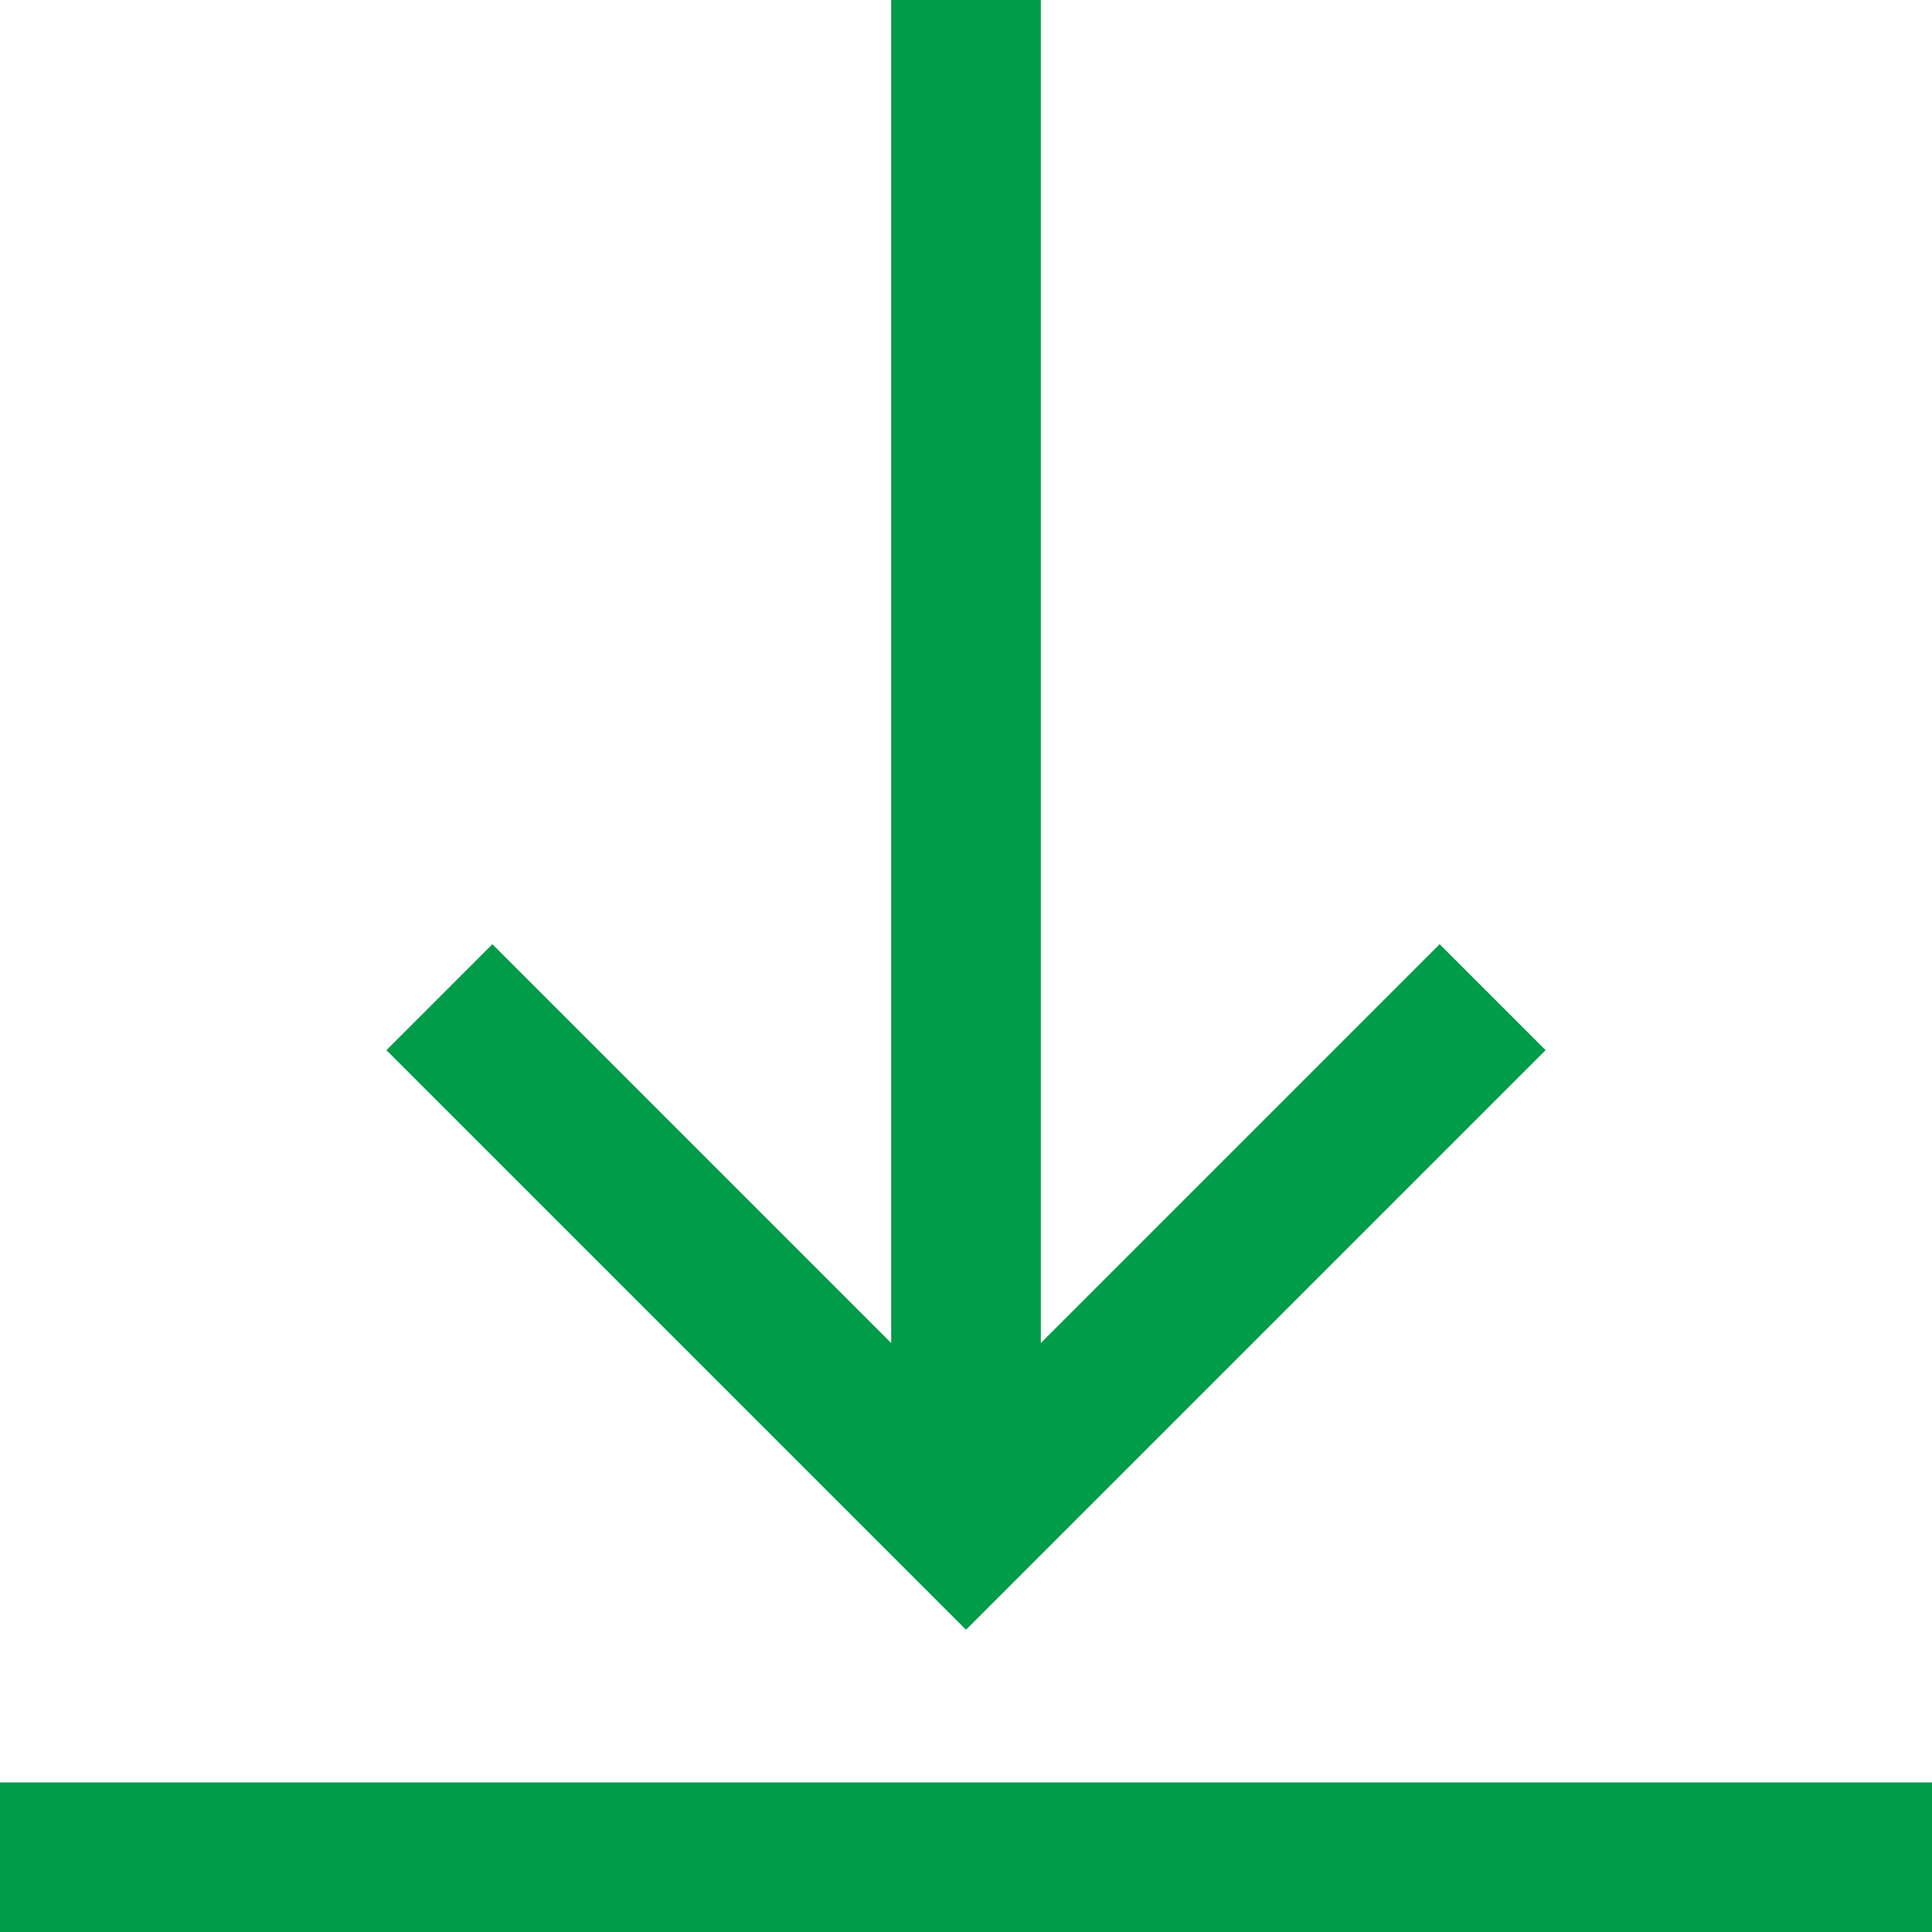 <?xml version="1.0" encoding="utf-8"?>
<!-- Generator: Adobe Illustrator 24.3.0, SVG Export Plug-In . SVG Version: 6.00 Build 0)  -->
<svg version="1.1" id="Calque_1" xmlns="http://www.w3.org/2000/svg" xmlns:xlink="http://www.w3.org/1999/xlink" x="0px" y="0px"
	 viewBox="0 0 62 62" style="enable-background:new 0 0 62 62;" xml:space="preserve">
<style type="text/css">
	.st0{fill:#009C49;}
</style>
<path class="st0" d="M49.6,33.7L31,52.3L12.4,33.7l3.4-3.4l12.8,12.8V0h4.8v43.1l12.8-12.8L49.6,33.7z M62,57.2H0V62h62V57.2z"/>
</svg>
